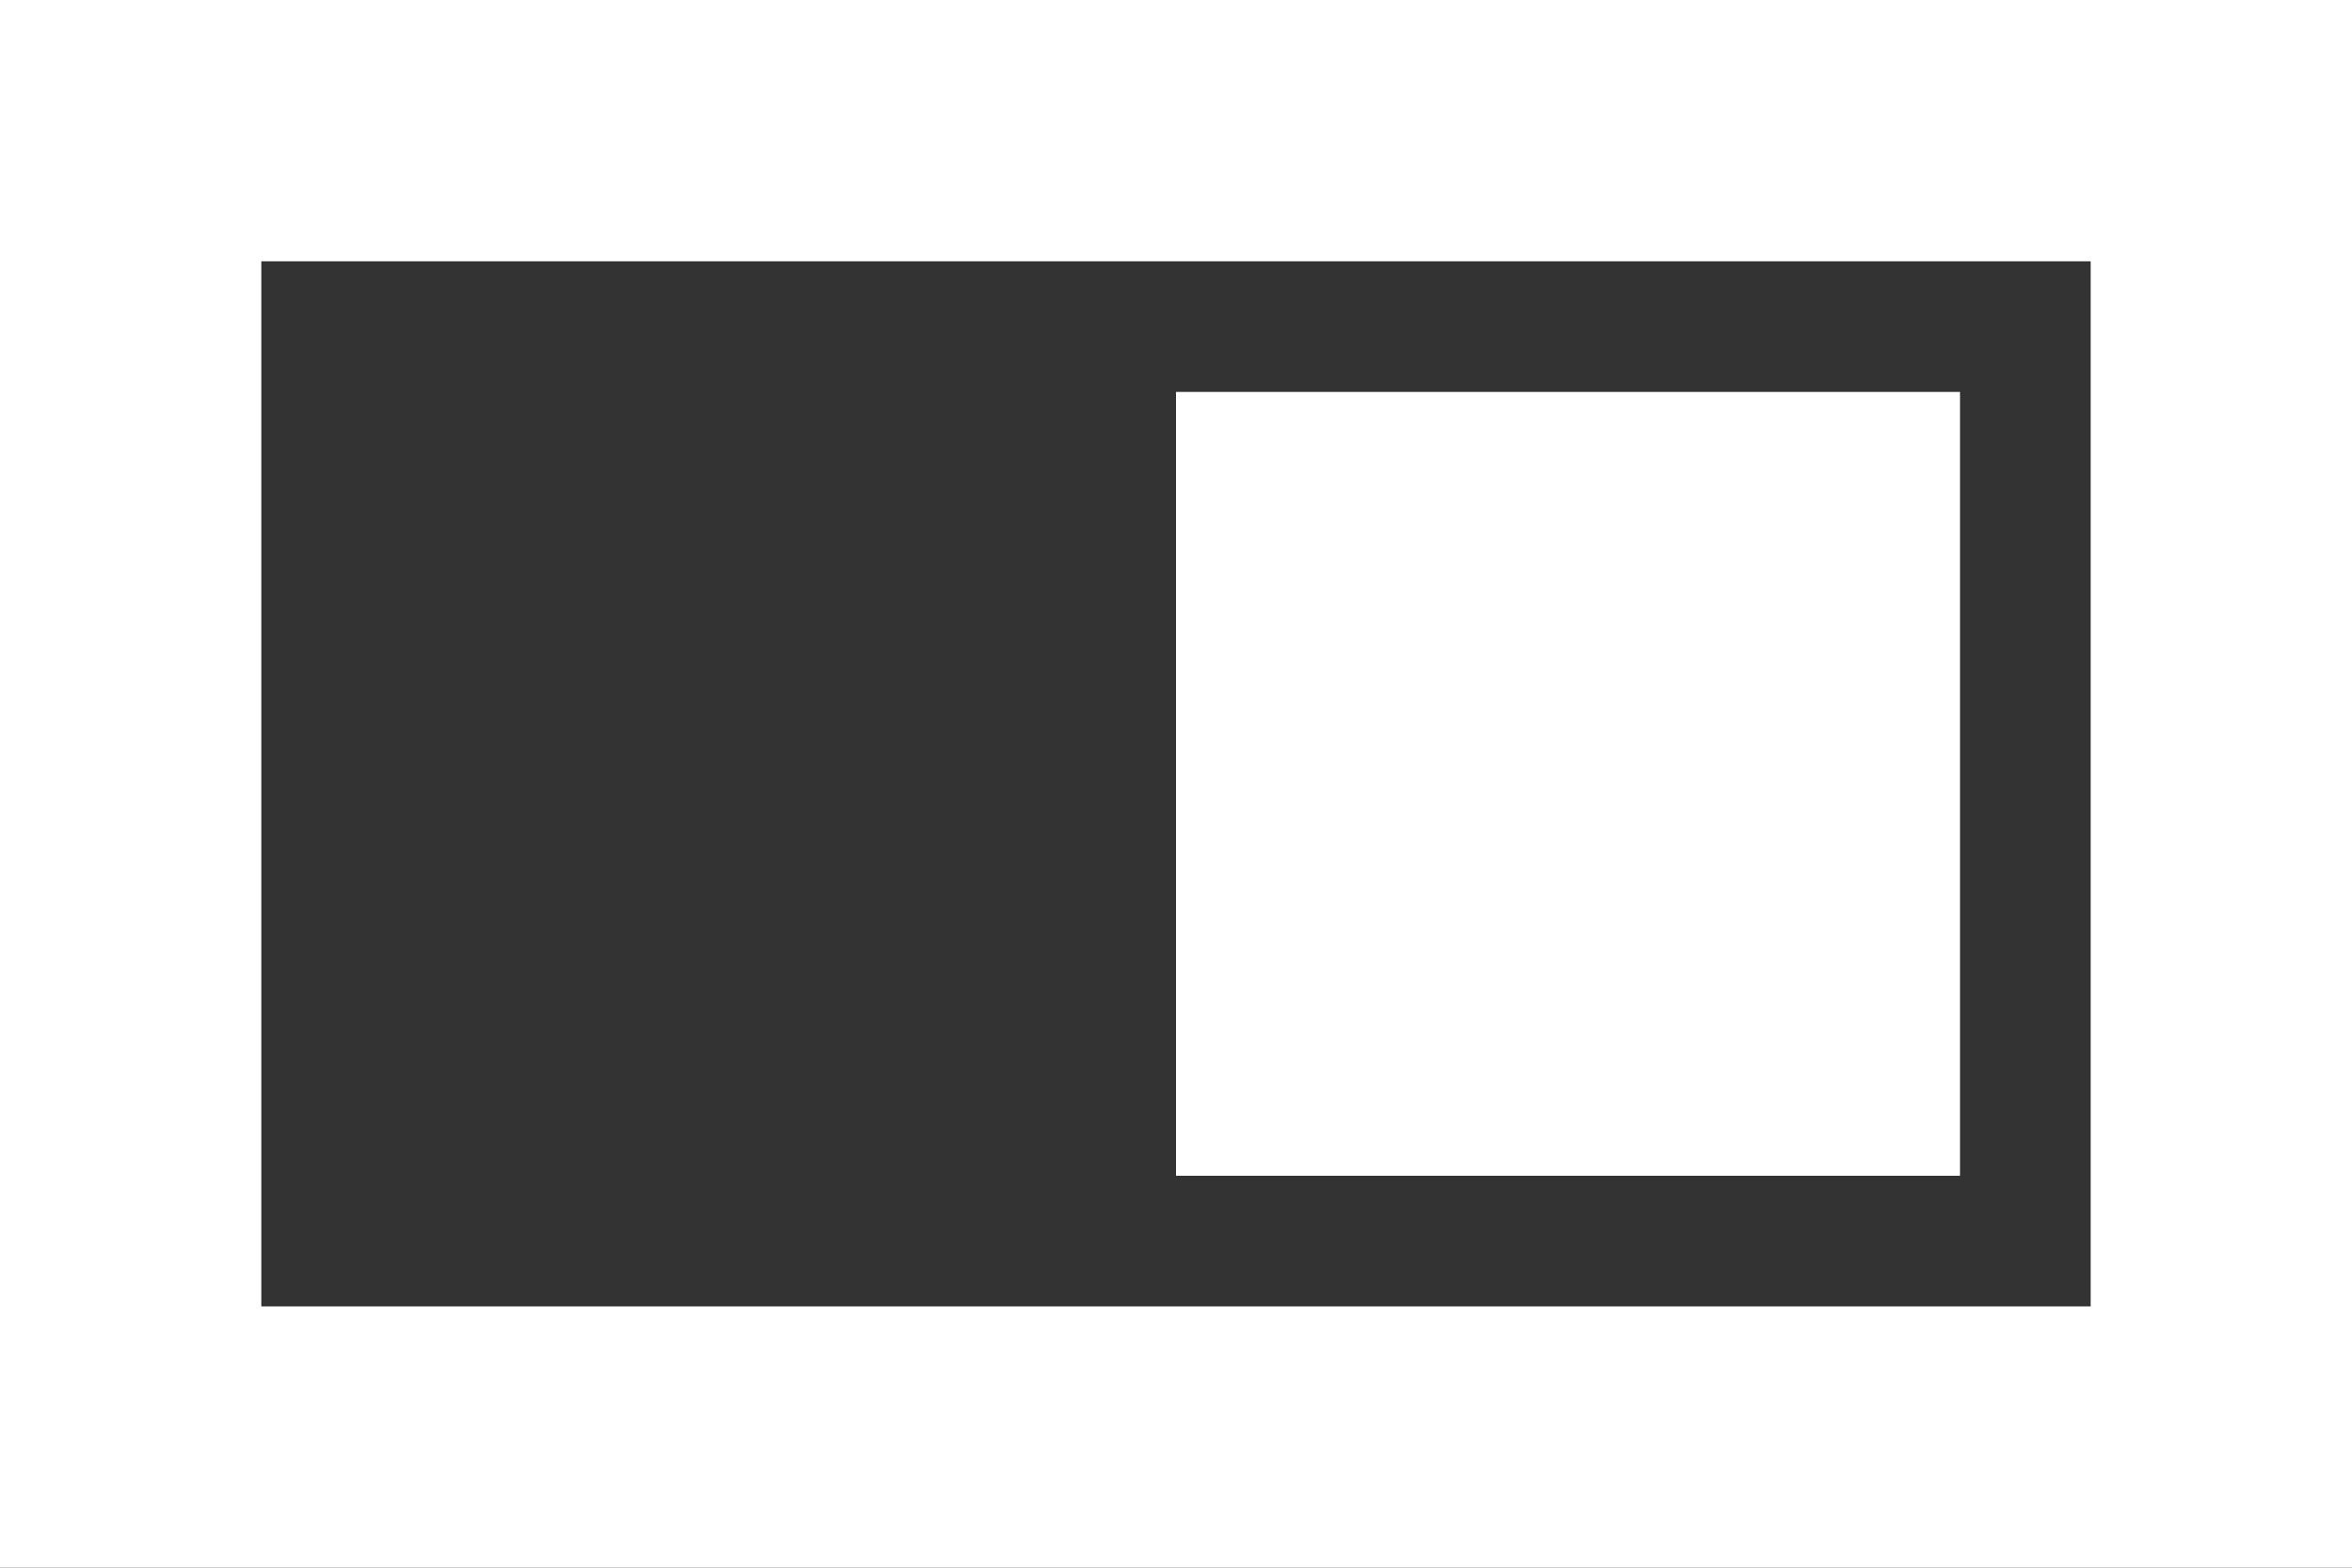 <svg width="102" height="68" viewBox="0 0 102 68" fill="none" xmlns="http://www.w3.org/2000/svg">
<rect x="0" y="0" width="102" height="68" fill="#333333" stroke="none"/>
<path d="M11.333 56.667L11.333 11.333L90.667 11.333L90.667 56.667L11.333 56.667ZM0 68L102 68L102 0L5.94475e-06 -8.91712e-06L0 68ZM85 51L85 17L51 17L51 51L85 51Z" fill="white"/>
</svg>
